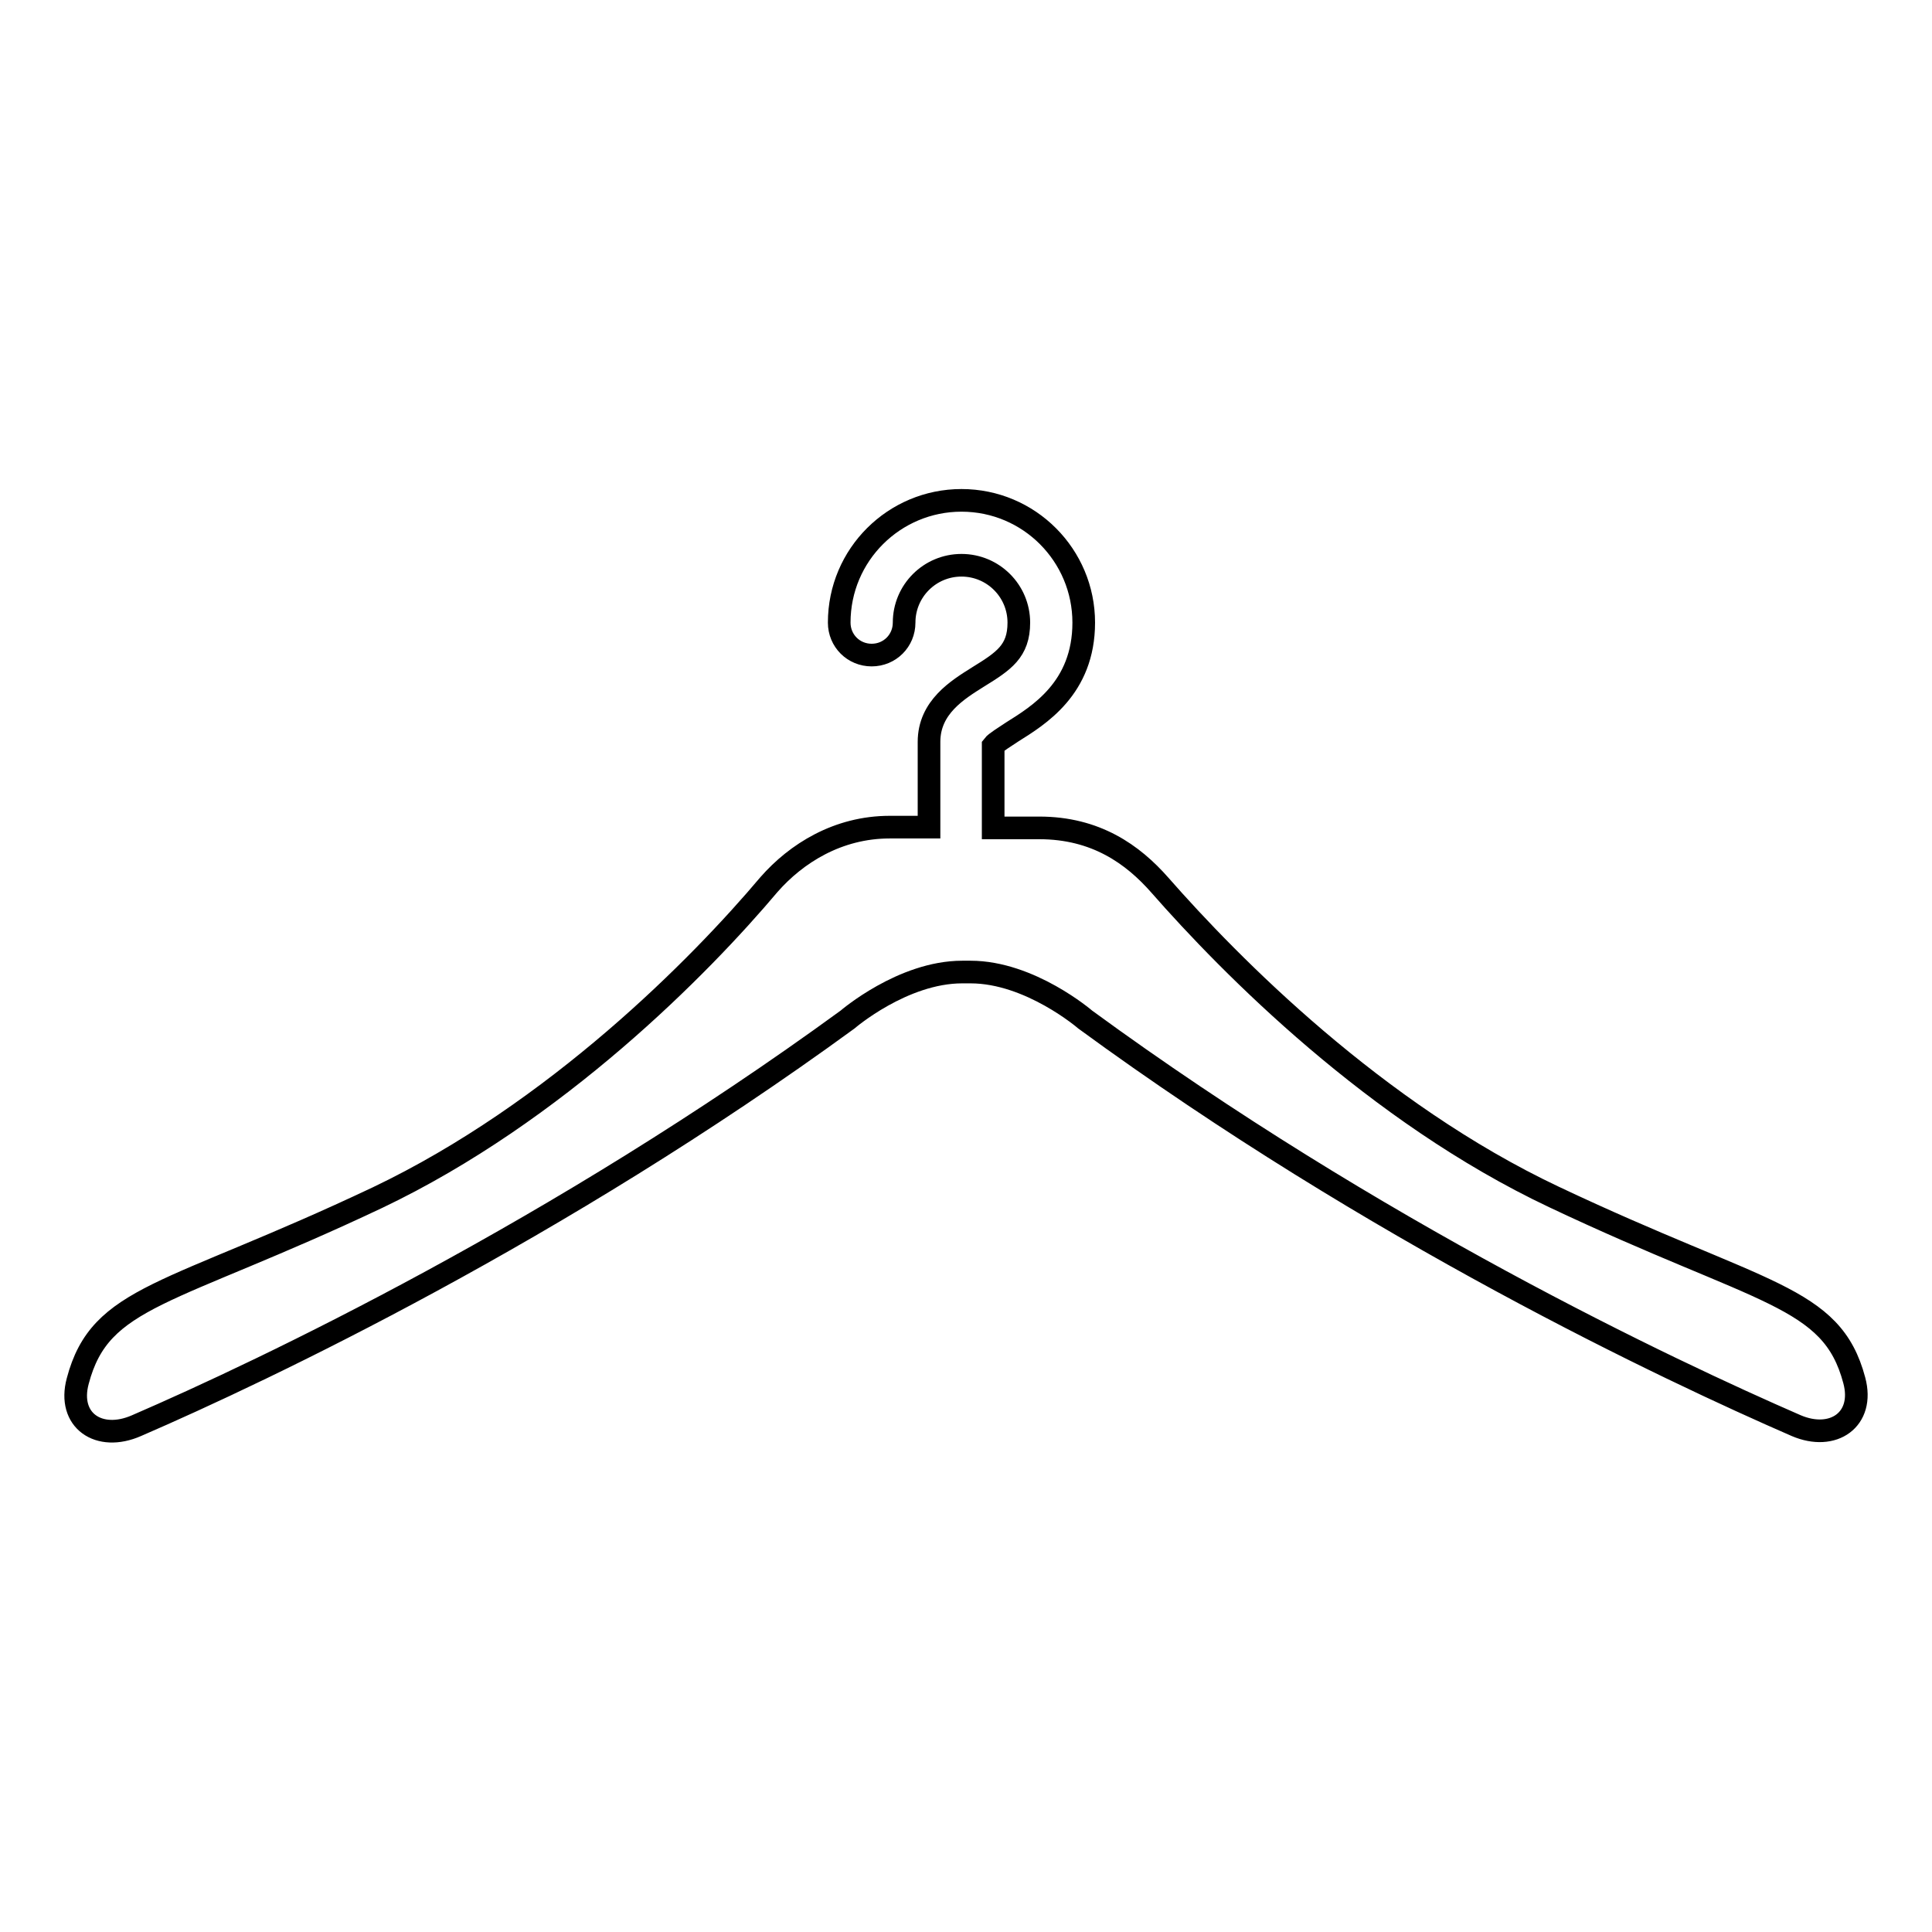 <?xml version="1.0" encoding="utf-8"?>
<!-- Svg Vector Icons : http://www.onlinewebfonts.com/icon -->
<!DOCTYPE svg PUBLIC "-//W3C//DTD SVG 1.1//EN" "http://www.w3.org/Graphics/SVG/1.1/DTD/svg11.dtd">
<svg version="1.1" xmlns="http://www.w3.org/2000/svg" xmlns:xlink="http://www.w3.org/1999/xlink" x="0px" y="0px" viewBox="0 0 256 256" enable-background="new 0 0 256 256" xml:space="preserve">
<g><g><g><path stroke-width="3" fill-opacity="0" stroke="#000000"  d="M245.7,182.9c-3-11.3-12.1-11.2-39.8-24.3c-23.7-11.2-42.9-30.7-52.2-41.3c-3.6-4.1-8.5-7.6-16-7.6h-6.1l0-10.9c0.3-0.4,1.6-1.2,2.5-1.8c3.5-2.2,9.5-5.8,9.5-14.5c0-8.9-7.2-16.2-16.2-16.2c-8.9,0-16.2,7.2-16.2,16.2c0,2.4,1.9,4.3,4.3,4.3c2.4,0,4.3-1.9,4.3-4.3c0-4.2,3.4-7.6,7.6-7.6c4.2,0,7.6,3.4,7.6,7.6c0,3.8-2,5.1-5.4,7.2c-2.7,1.7-6.5,4-6.5,8.6v11.3h-5.2c-6.9,0-12.4,3.5-16,7.6C92.8,128,73.7,147.4,50,158.7c-27.7,13.1-36.7,12.9-39.7,24.3c-1.4,5.2,2.8,8.1,7.8,5.9c17.1-7.4,55.8-25.8,94.2-53.8c0,0,7.3-6.3,15.2-6.3h1.1c7.9,0,15.2,6.3,15.2,6.3c38.4,28.1,77.2,46.4,94.2,53.8C242.9,191,247.1,188.1,245.7,182.9z"/></g><g></g><g></g><g></g><g></g><g></g><g></g><g></g><g></g><g></g><g></g><g></g><g></g><g></g><g></g><g></g></g></g>
</svg>
